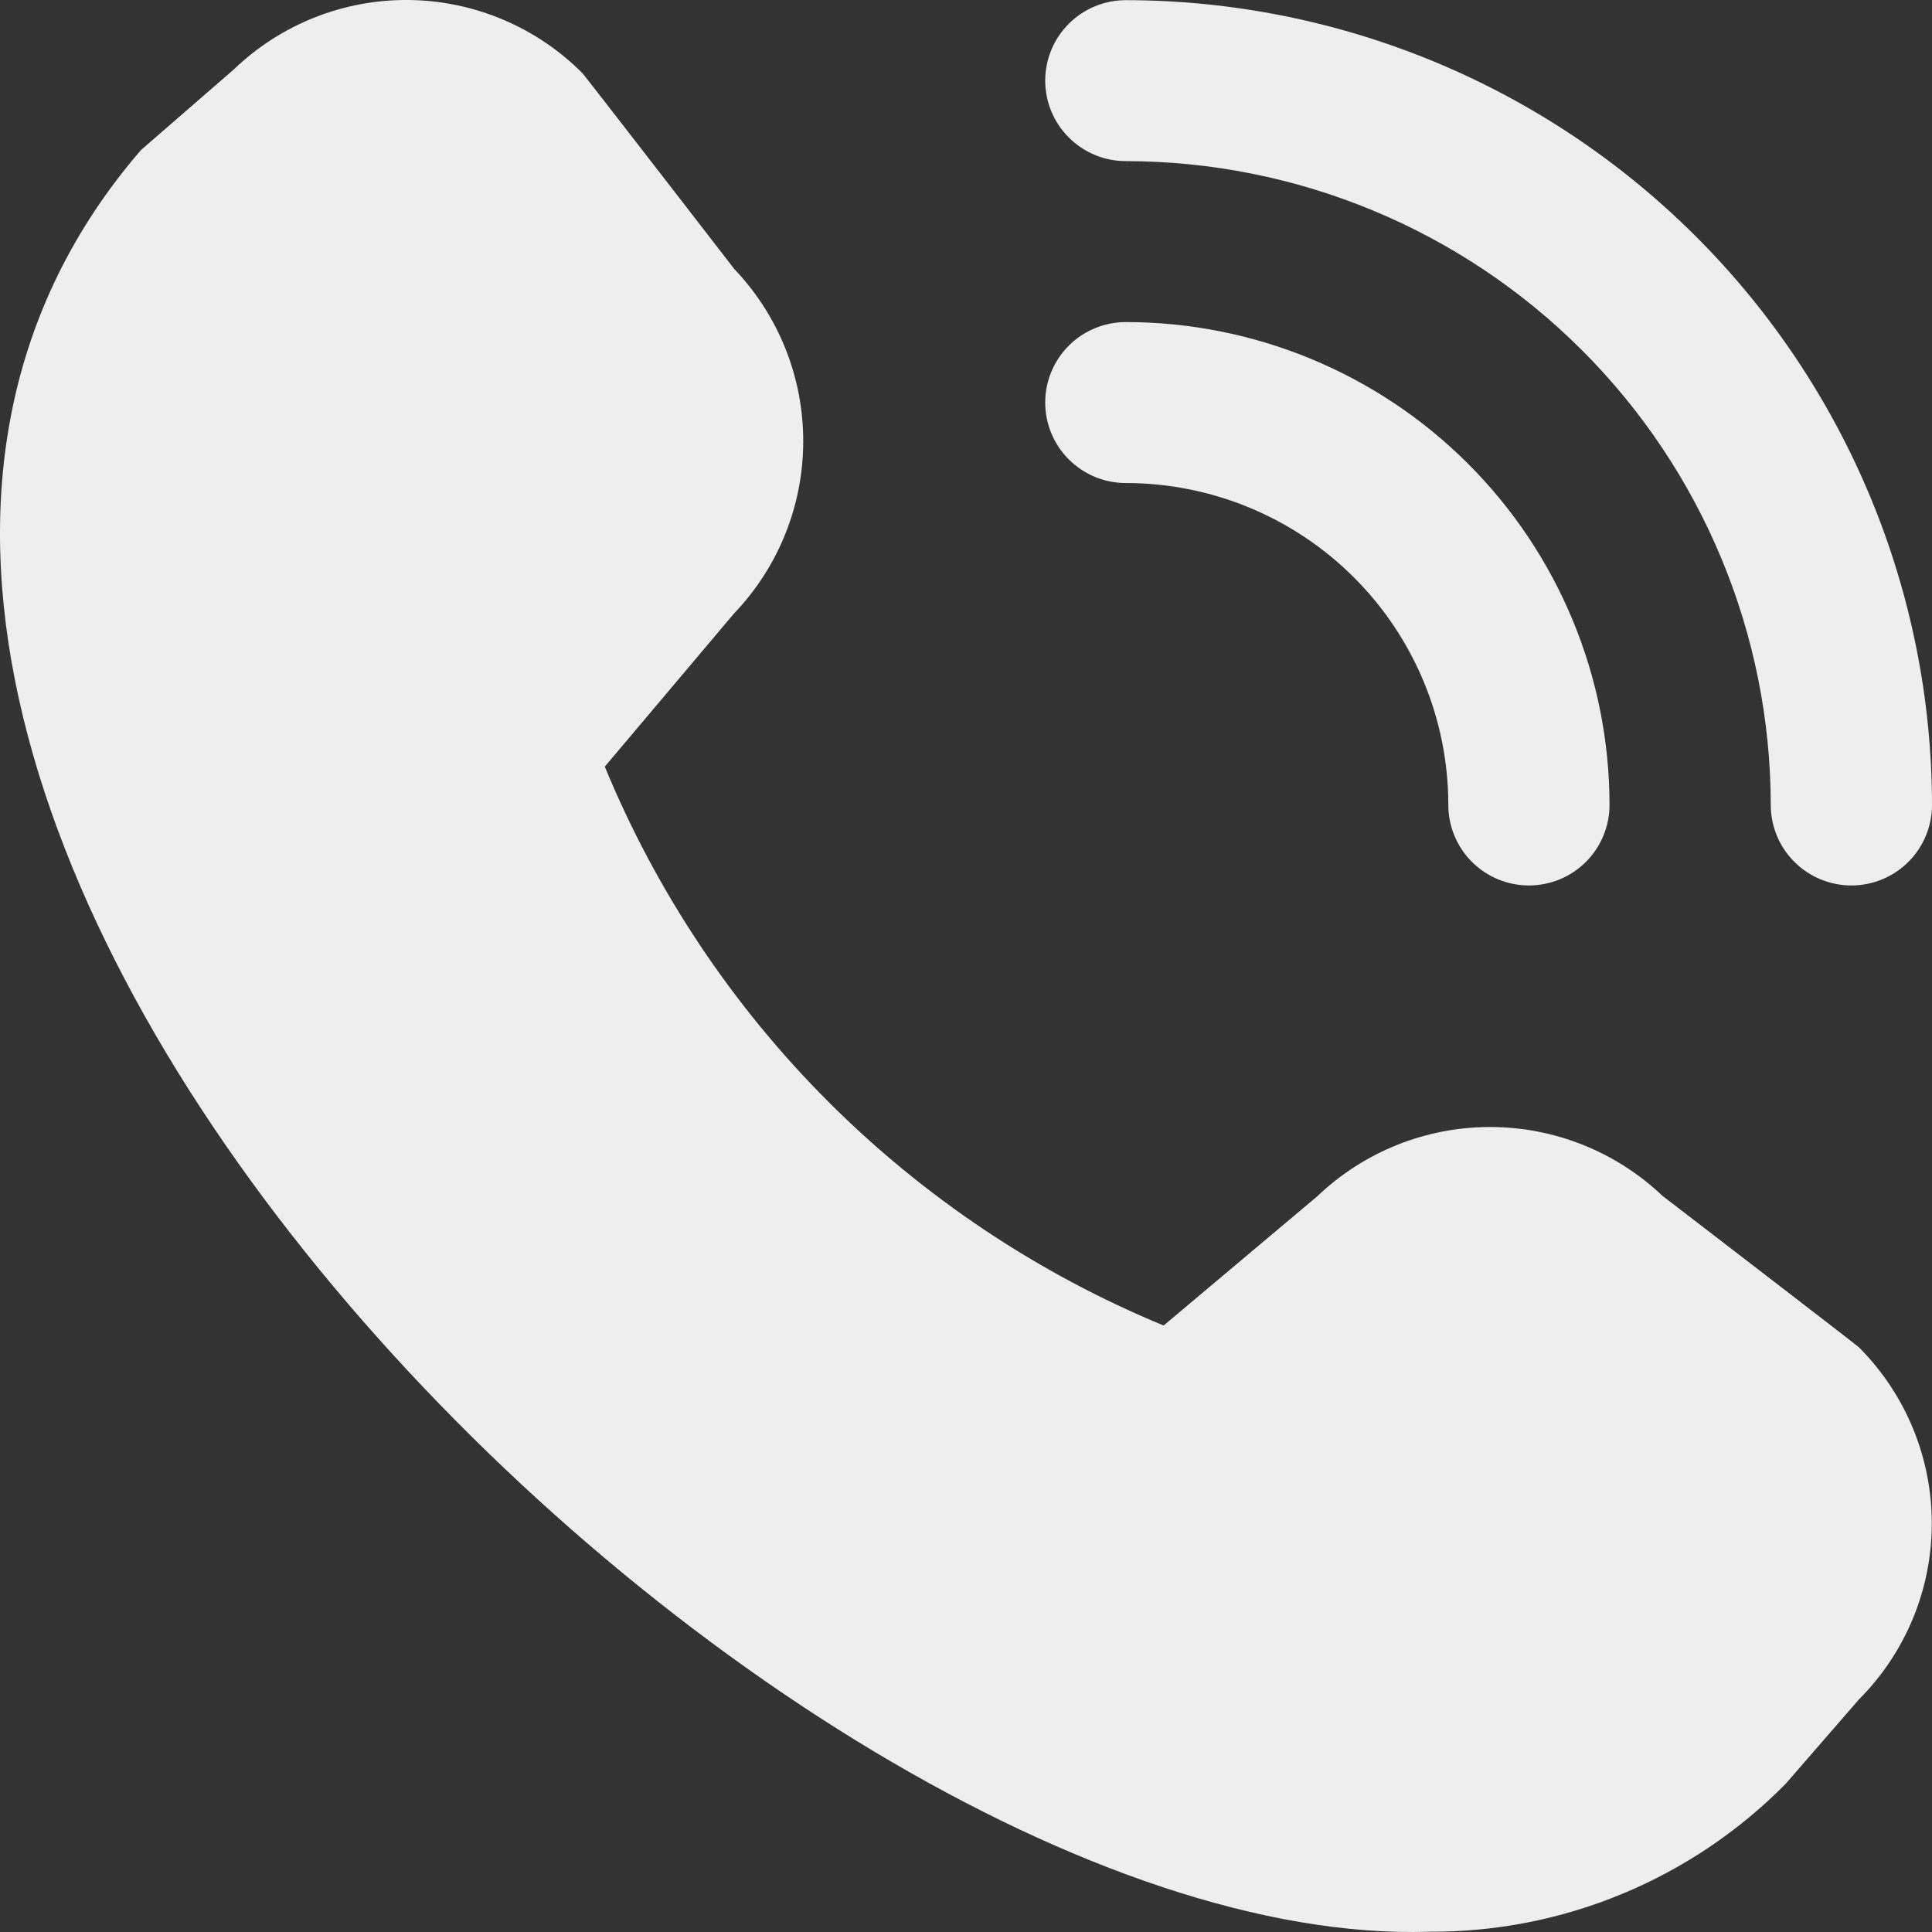 <?xml version="1.0" encoding="UTF-8"?>
<svg xmlns="http://www.w3.org/2000/svg" width="48" height="48" viewBox="0 0 48 48" fill="none">
  <rect x="0" y="0" width="48" height="48" fill="#333333" stroke="none"/>
  <path d="M45.997 21.999C45.466 21.999 44.956 21.788 44.581 21.413C44.205 21.038 43.994 20.529 43.994 19.999C43.99 15.758 42.3 11.692 39.296 8.693C36.292 5.694 32.219 4.007 27.971 4.003C27.44 4.003 26.93 3.792 26.555 3.417C26.179 3.042 25.968 2.533 25.968 2.003C25.968 1.473 26.179 0.964 26.555 0.589C26.93 0.214 27.44 0.004 27.971 0.004C33.281 0.009 38.372 2.118 42.127 5.867C45.882 9.615 47.994 14.698 48 19.999C48 20.529 47.789 21.038 47.413 21.413C47.038 21.788 46.528 21.999 45.997 21.999ZM39.988 19.999C39.988 16.817 38.722 13.766 36.468 11.516C34.215 9.266 31.158 8.002 27.971 8.002C27.44 8.002 26.93 8.212 26.555 8.587C26.179 8.962 25.968 9.471 25.968 10.001C25.968 10.532 26.179 11.04 26.555 11.415C26.93 11.79 27.44 12.001 27.971 12.001C30.096 12.001 32.133 12.844 33.636 14.344C35.139 15.844 35.983 17.878 35.983 19.999C35.983 20.529 36.194 21.038 36.569 21.413C36.945 21.788 37.454 21.999 37.986 21.999C38.517 21.999 39.026 21.788 39.402 21.413C39.777 21.038 39.988 20.529 39.988 19.999ZM44.361 44.322L46.183 42.224C47.343 41.062 47.995 39.489 47.995 37.848C47.995 36.208 47.343 34.634 46.183 33.472C46.121 33.41 41.302 29.709 41.302 29.709C40.146 28.61 38.609 27.998 37.013 28C35.416 28.002 33.881 28.619 32.728 29.721L28.91 32.932C25.794 31.645 22.963 29.755 20.581 27.373C18.198 24.99 16.31 22.161 15.026 19.047L18.231 15.248C19.336 14.097 19.954 12.565 19.956 10.97C19.959 9.375 19.346 7.841 18.245 6.686C18.245 6.686 14.533 1.881 14.471 1.819C13.329 0.671 11.779 0.018 10.158 0C8.537 -0.017 6.974 0.603 5.807 1.727L3.503 3.727C-10.104 19.487 19.198 48.515 35.506 47.993C37.153 48.003 38.785 47.683 40.305 47.052C41.826 46.422 43.205 45.493 44.361 44.322Z" fill="#EEEEEE"></path>
</svg>
